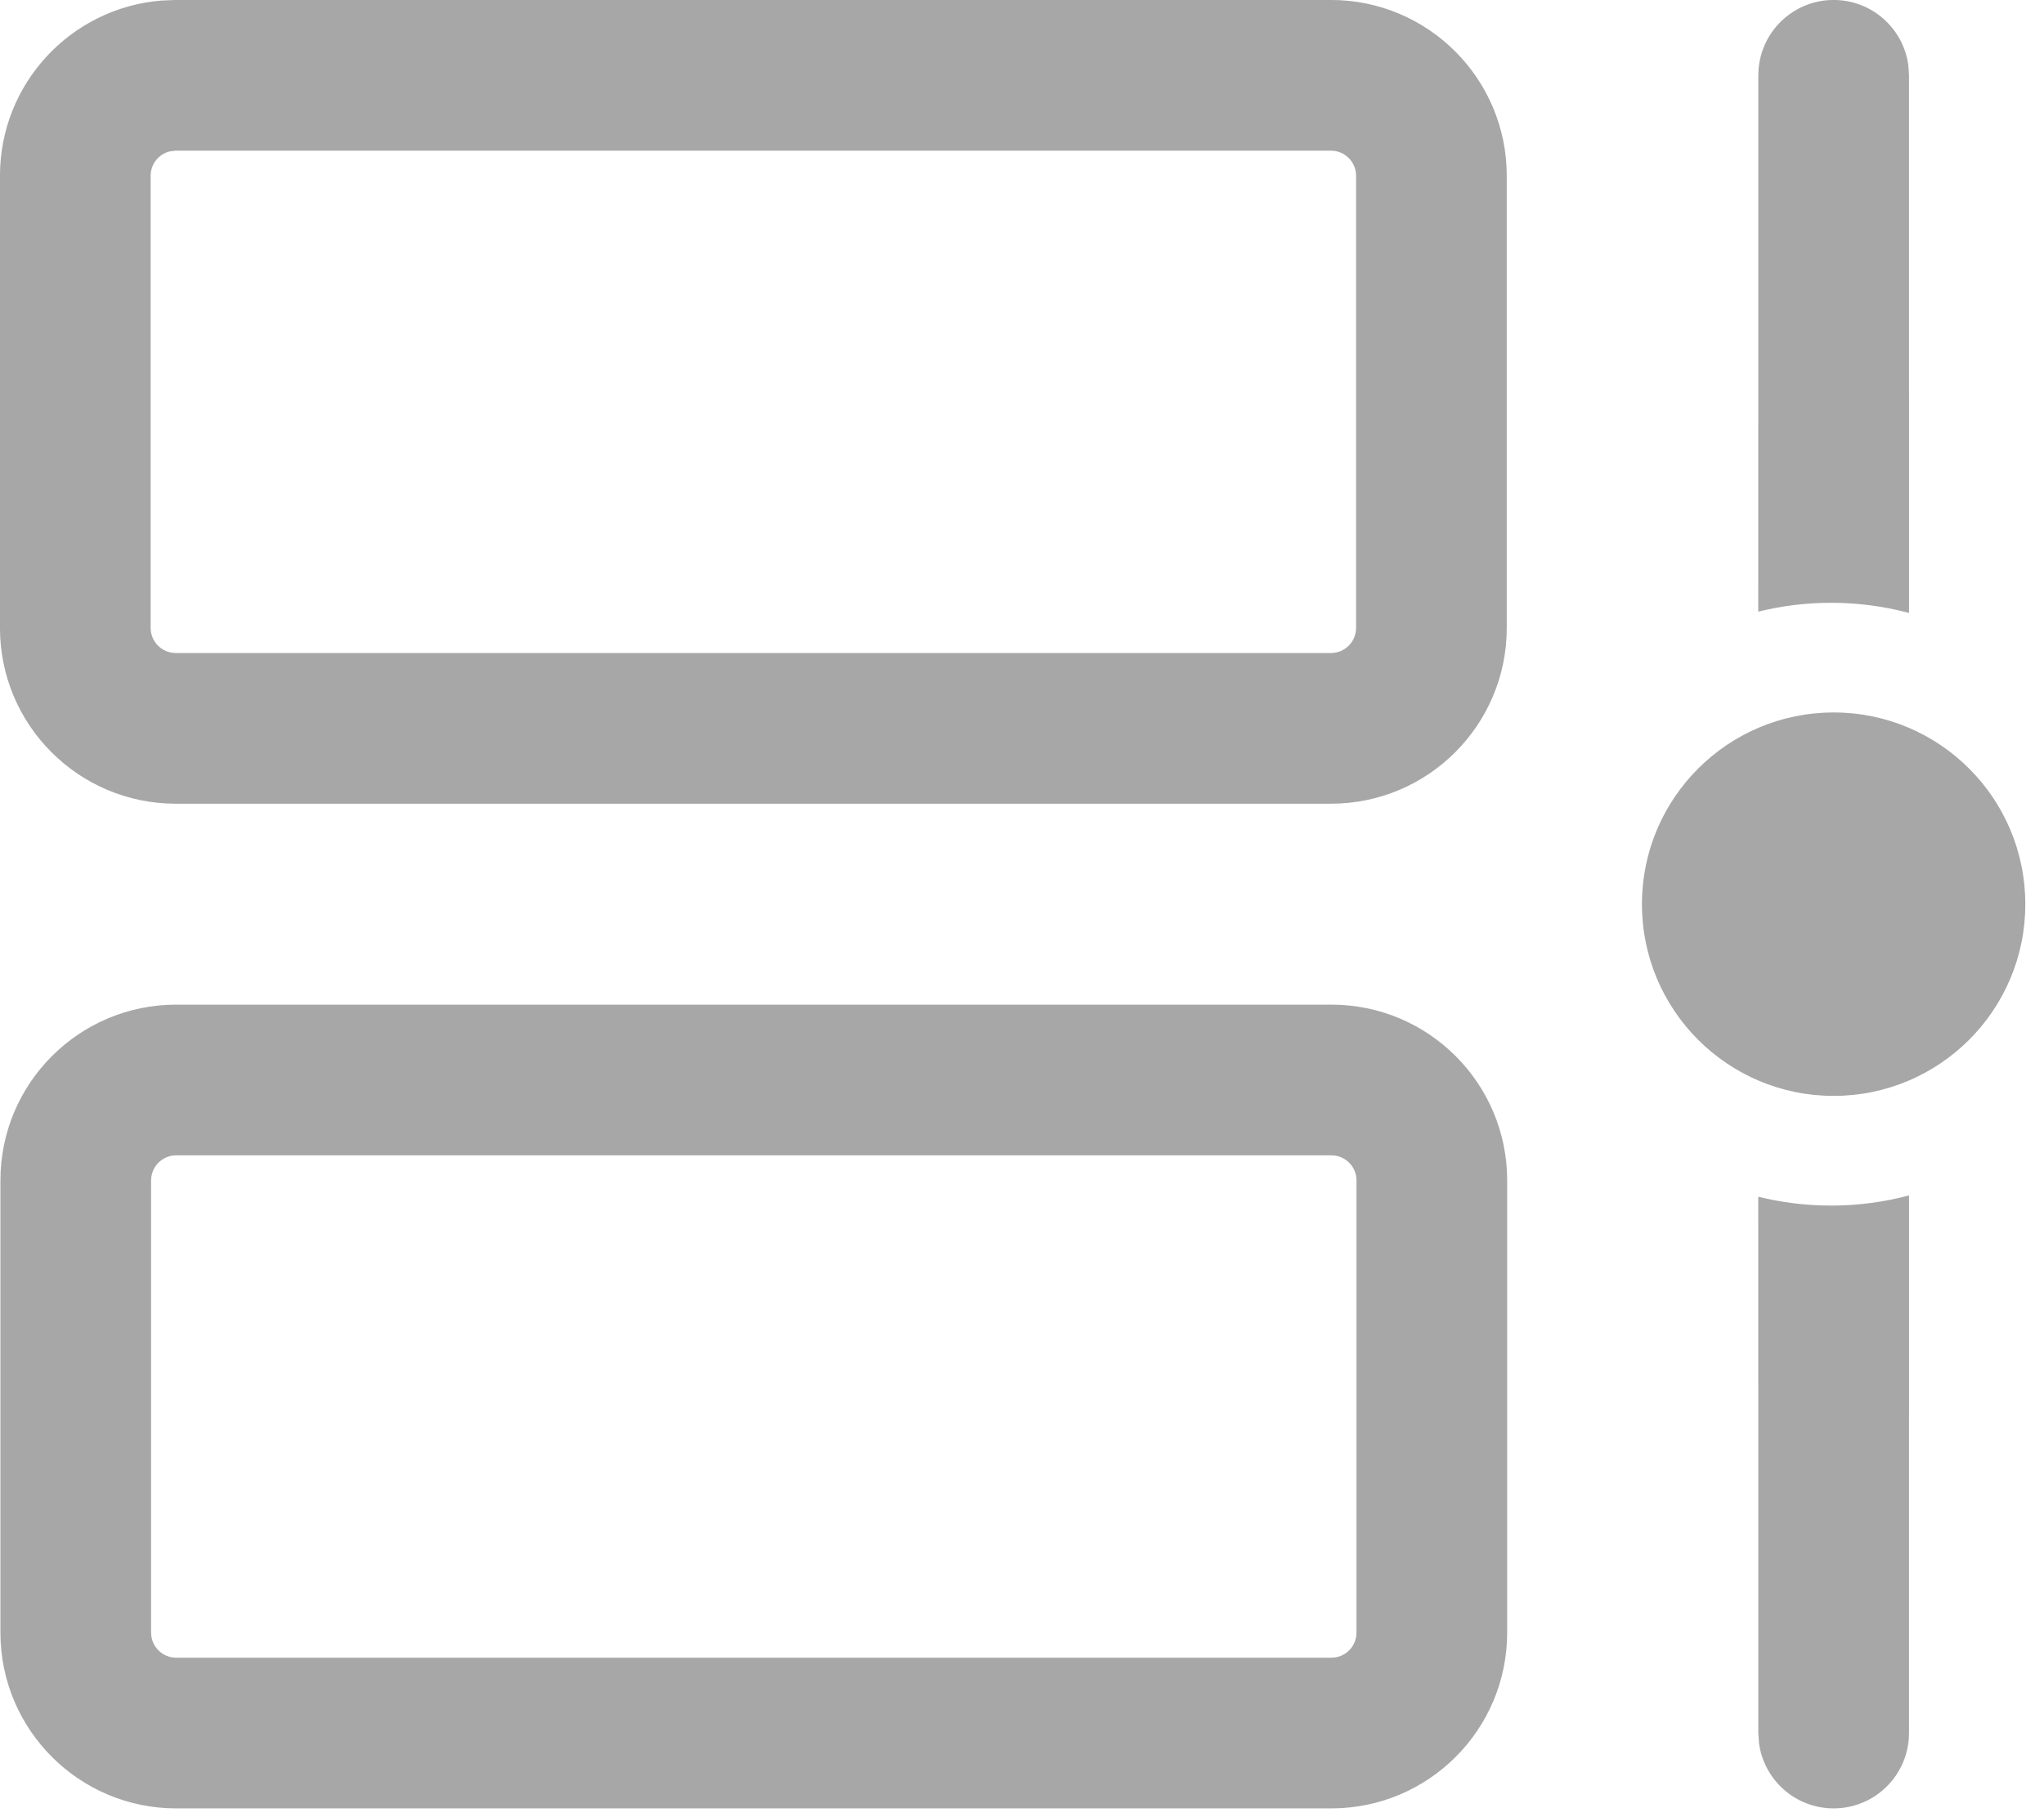 <svg width="63" height="56" viewBox="0 0 63 56" fill="none" xmlns="http://www.w3.org/2000/svg">
<path d="M41.036 30.96C44.029 30.96 46.454 33.386 46.454 36.378V50.311C46.454 53.303 44.029 55.729 41.036 55.729H5.431C2.438 55.729 0.013 53.303 0.013 50.311V36.378C0.013 33.386 2.438 30.96 5.431 30.96H41.036ZM58.84 36.839L58.839 53.407C58.839 54.689 57.799 55.729 56.517 55.729C55.341 55.729 54.37 54.855 54.216 53.722L54.195 53.407L54.193 36.879C54.913 37.058 55.665 37.152 56.439 37.152C57.269 37.152 58.074 37.044 58.84 36.839ZM41.036 35.604H5.431C5.003 35.604 4.657 35.951 4.657 36.378V50.311C4.657 50.738 5.003 51.085 5.431 51.085H41.036C41.464 51.085 41.81 50.738 41.81 50.311V36.378C41.81 35.951 41.464 35.604 41.036 35.604ZM56.516 21.956C59.779 21.956 62.424 24.601 62.424 27.864C62.424 31.127 59.779 33.772 56.516 33.772C53.253 33.772 50.608 31.127 50.608 27.864C50.608 24.601 53.253 21.956 56.516 21.956ZM41.023 -0.001C44.015 -0.001 46.441 2.425 46.441 5.417V19.35C46.441 22.342 44.015 24.768 41.023 24.768H5.417C2.425 24.768 -0.001 22.342 -0.001 19.35V5.417C-0.001 2.574 2.188 0.243 4.973 0.017L5.417 -0.001H41.023ZM41.023 4.643H5.417L5.24 4.664C4.898 4.744 4.643 5.051 4.643 5.417V19.35C4.643 19.777 4.99 20.124 5.417 20.124H41.023C41.45 20.124 41.797 19.777 41.797 19.35V5.417C41.797 4.99 41.45 4.643 41.023 4.643ZM56.517 -0.001C57.692 -0.001 58.664 0.873 58.818 2.006L58.839 2.321L58.84 18.889C58.074 18.685 57.269 18.576 56.439 18.576C55.665 18.576 54.913 18.671 54.193 18.849L54.195 2.321C54.195 1.039 55.234 -0.001 56.517 -0.001Z" fill="#A7A7A7"/>
</svg>
